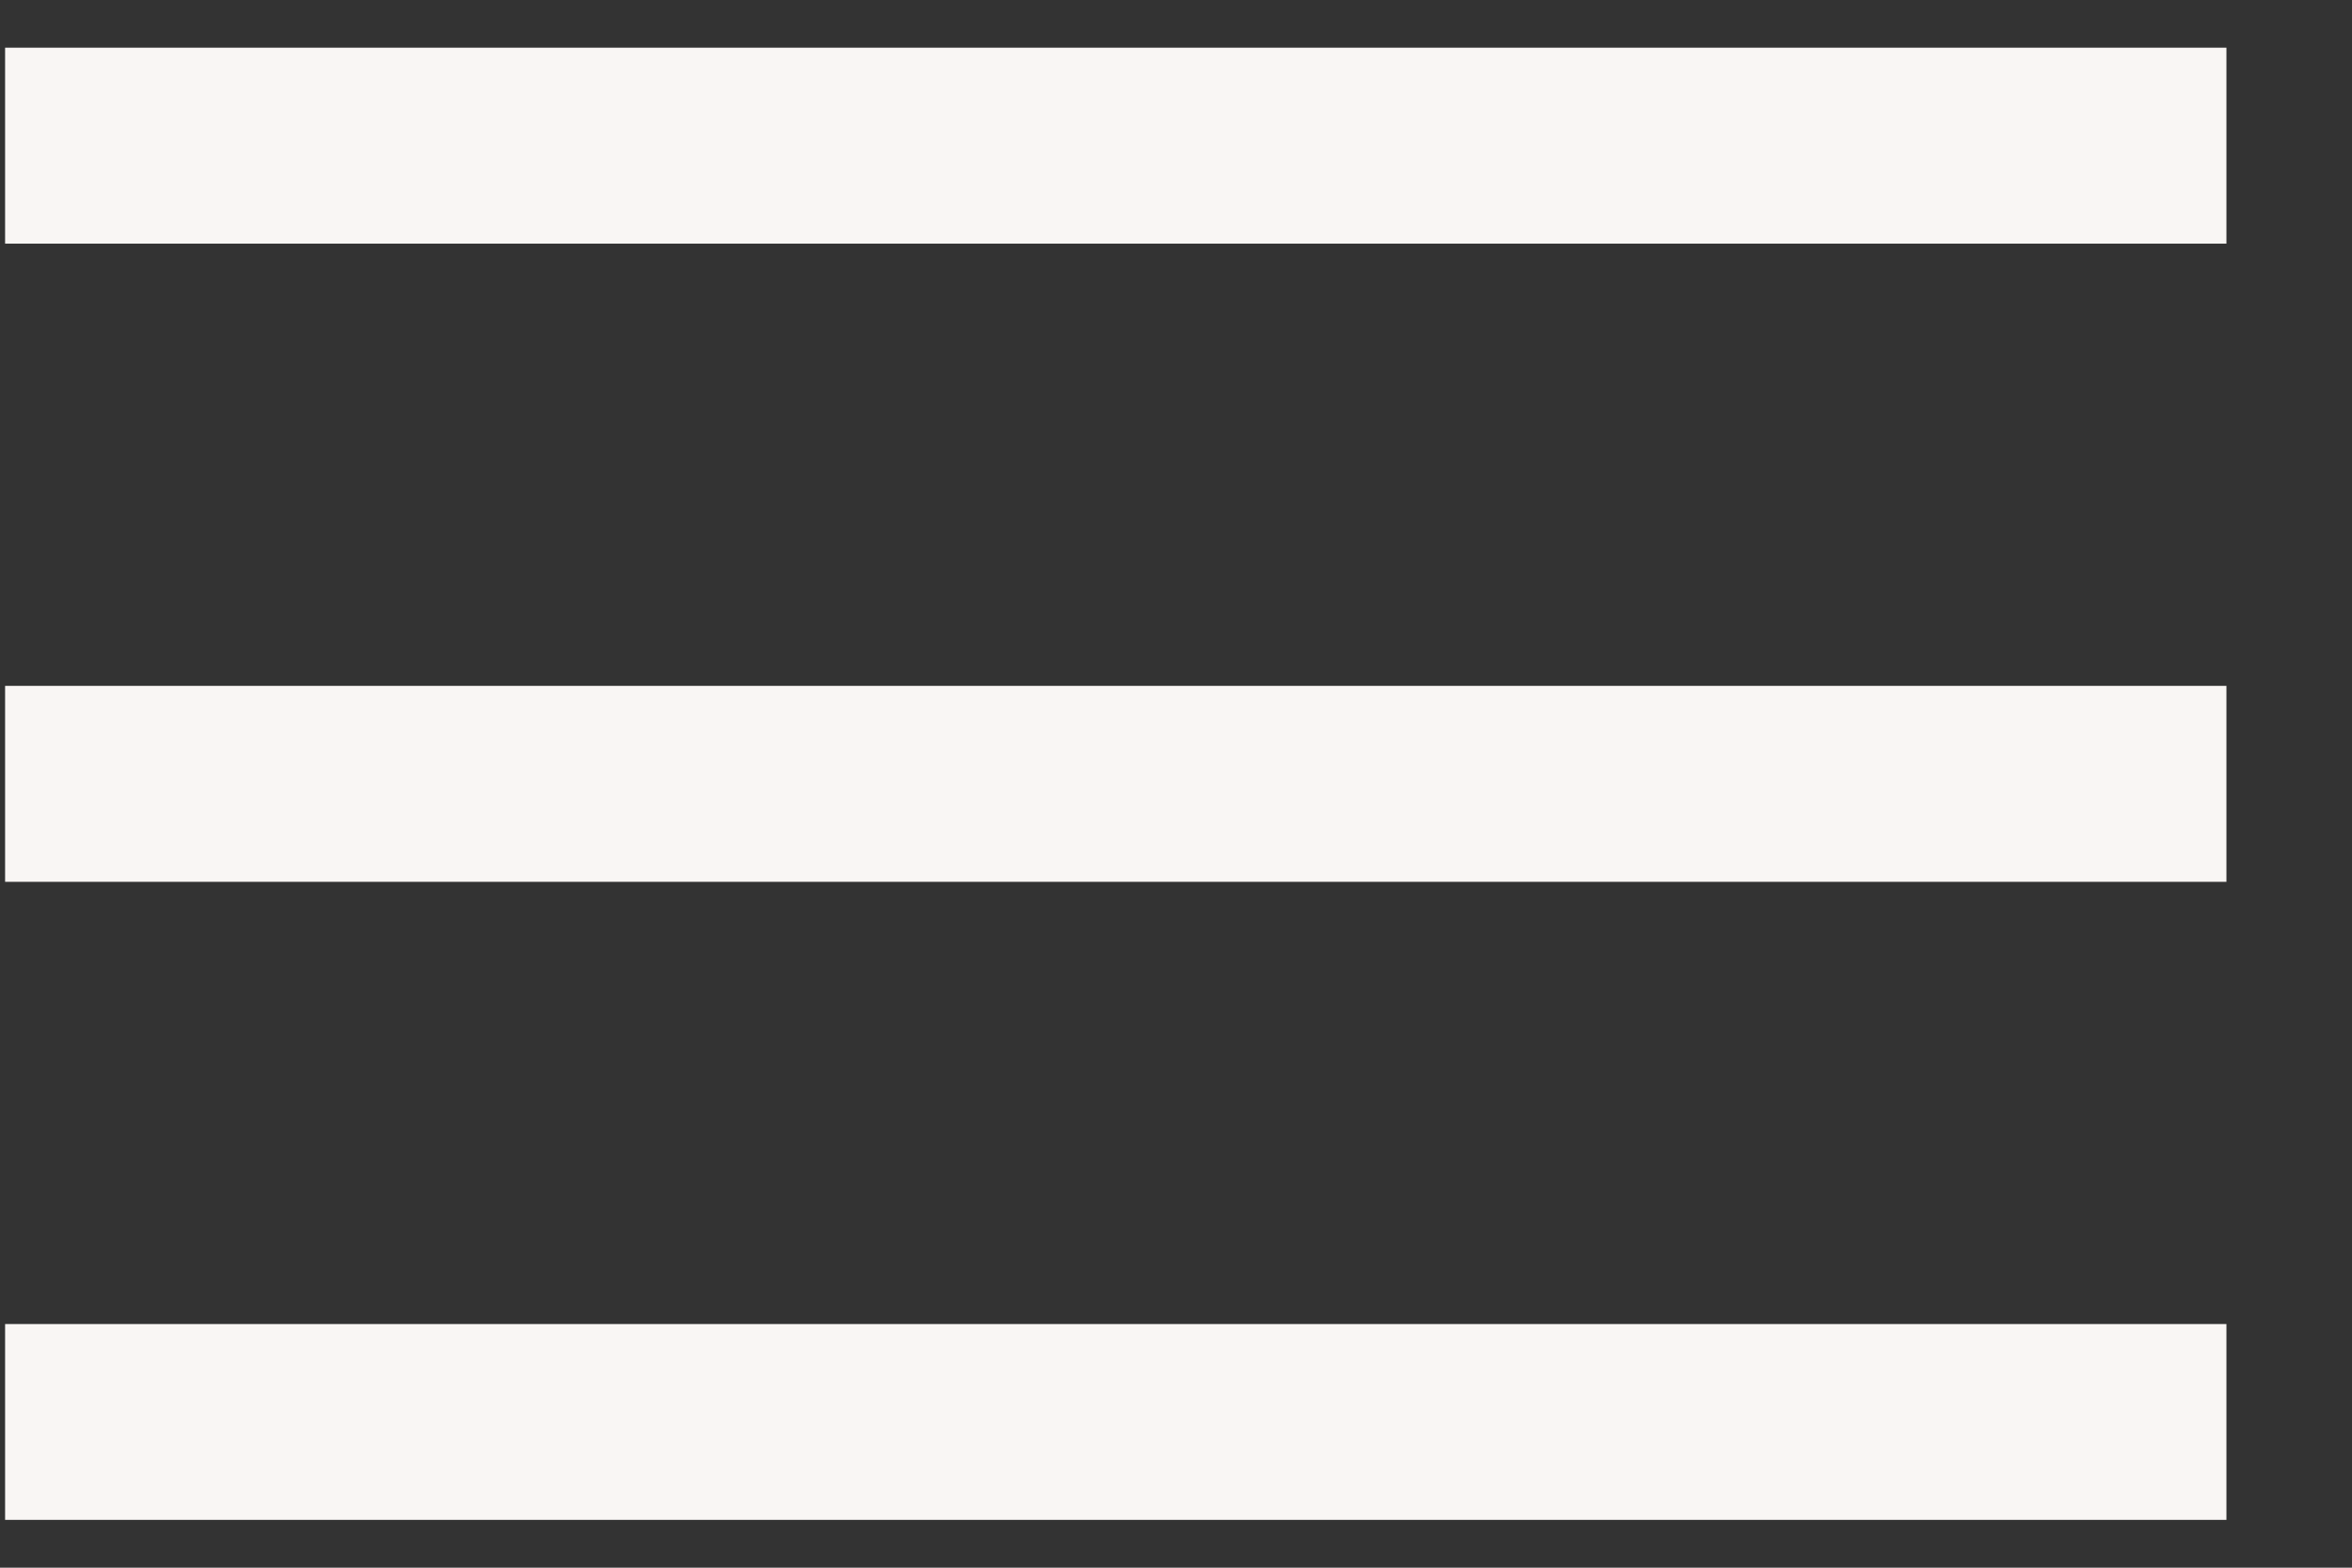 <svg width="18" height="12" viewBox="0 0 18 12" fill="none" xmlns="http://www.w3.org/2000/svg">
<rect x="0" y="0" width="18" height="12" fill="#333333" stroke="none"/>
<path id="menu" d="M0.039 11.634V10.135H17.039V11.634H0.039ZM0.039 6.75V5.25H17.039V6.75H0.039ZM0.039 1.865V0.365H17.039V1.865H0.039Z" fill="#F9F6F4"/>
</svg>
